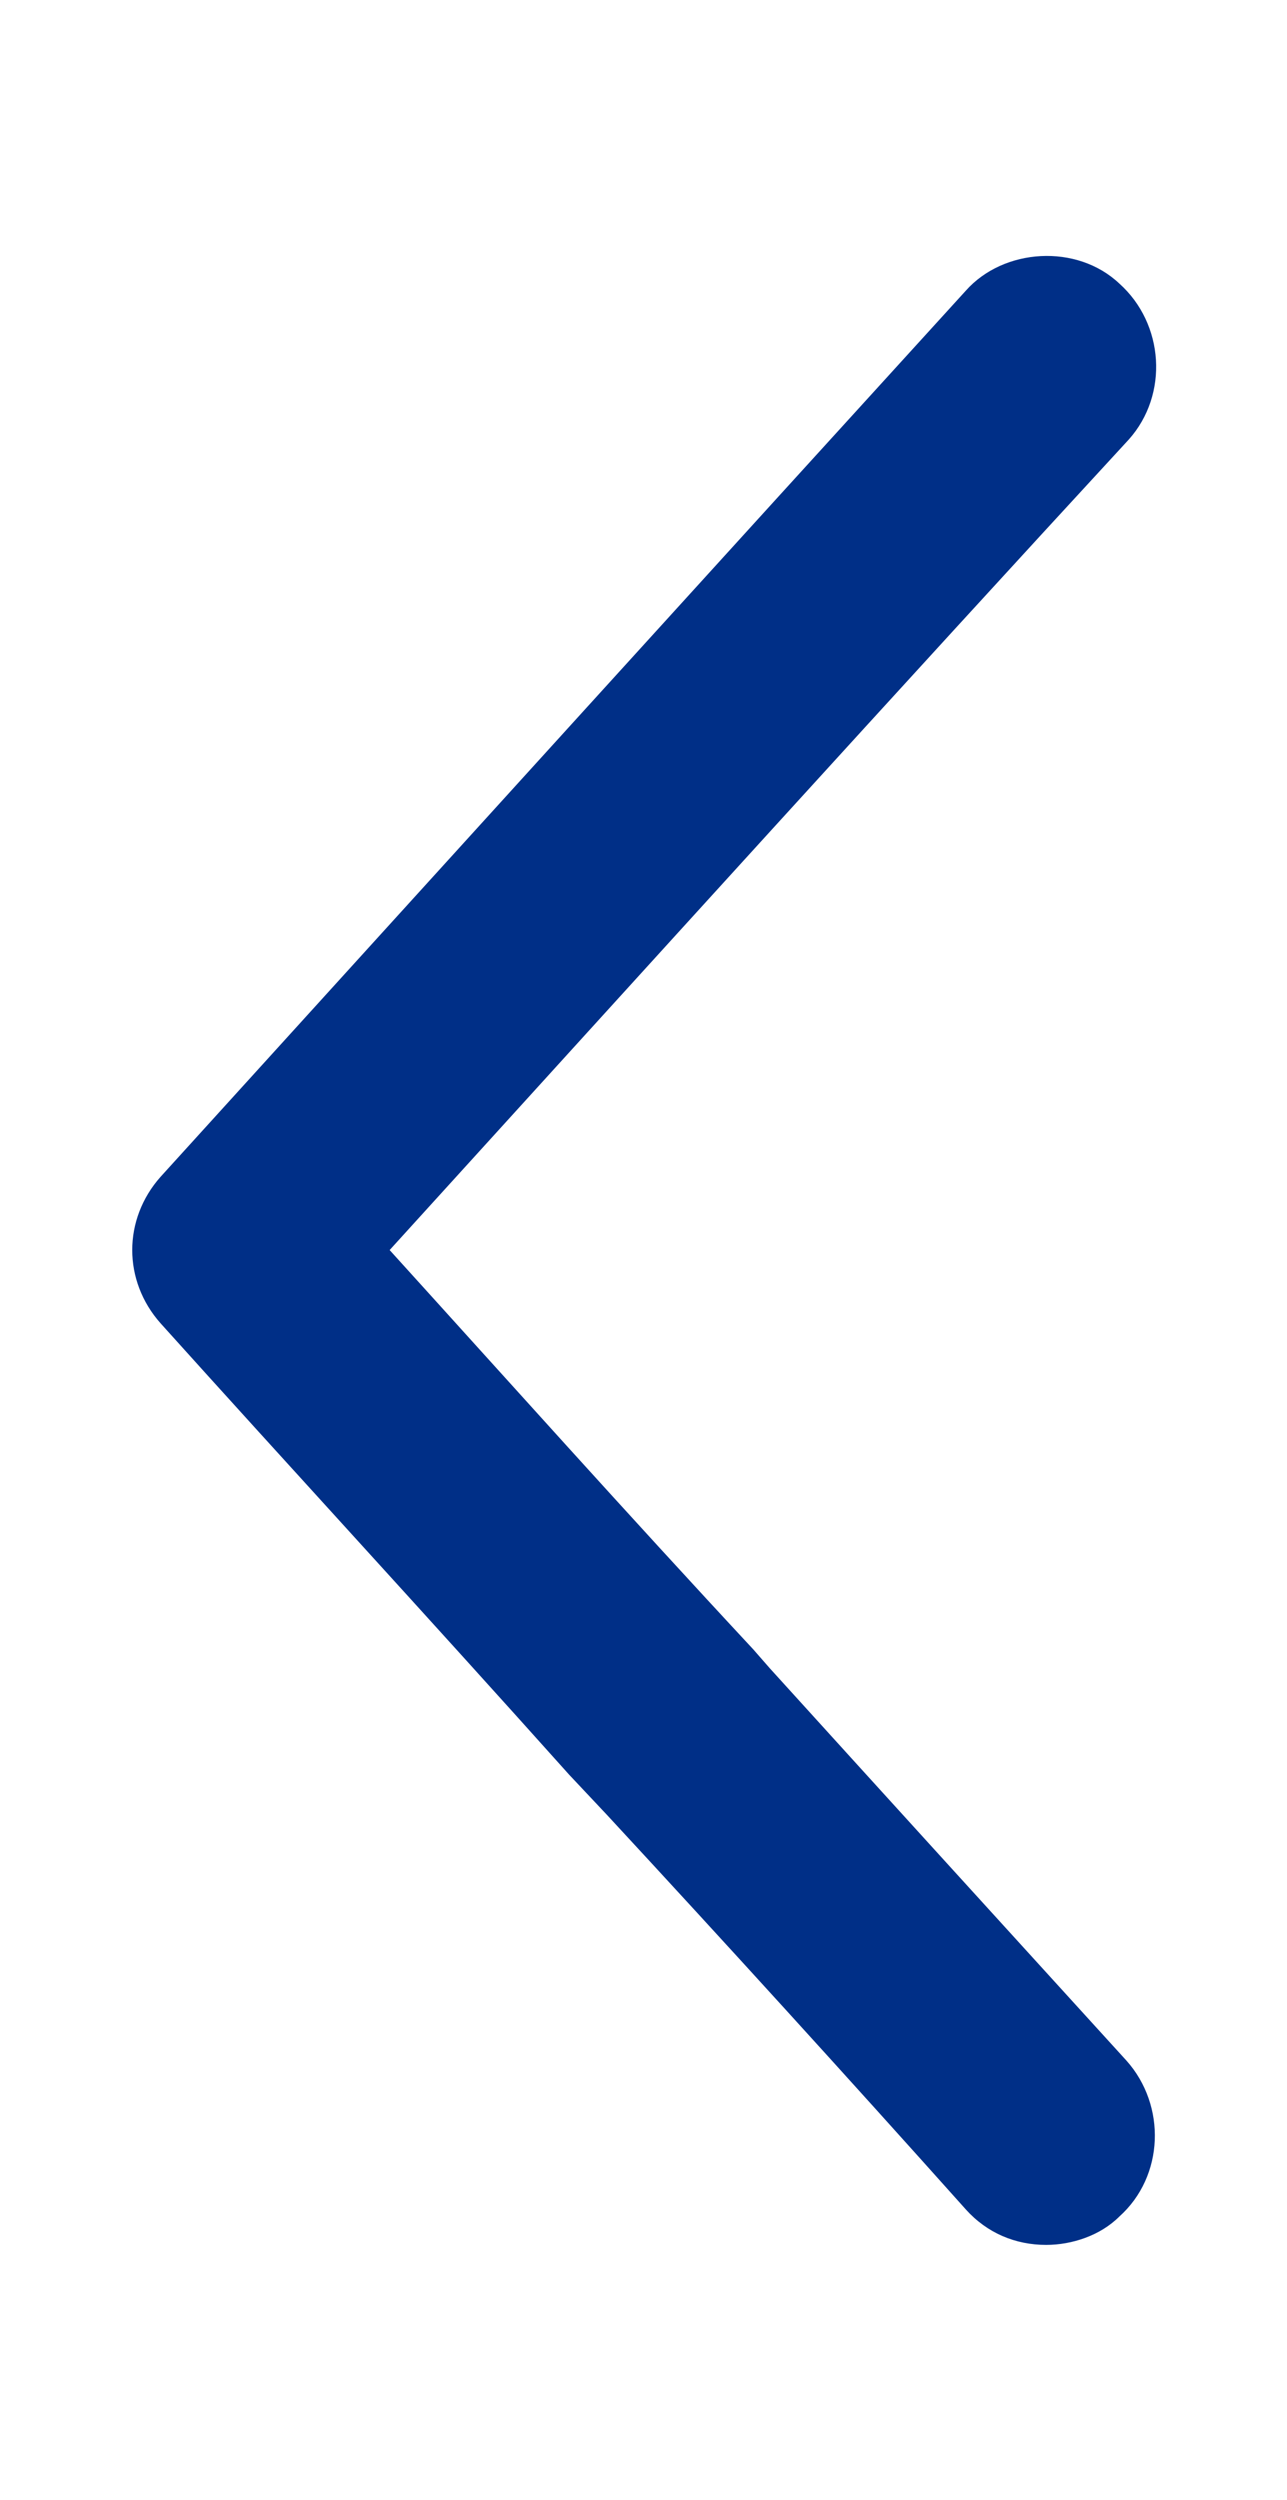 <svg xmlns="http://www.w3.org/2000/svg" xmlns:xlink="http://www.w3.org/1999/xlink" id="Capa_1" x="0px" y="0px" viewBox="0 0 54.5 105.8" style="enable-background:new 0 0 54.5 105.8;" xml:space="preserve">
<style type="text/css">
	.st0{fill:#002F87;}
</style>
<path class="st0" d="M47.4,12c-1.8-1.7-4.9-1.5-6.5,0.3C30.6,23.6,18.7,36.7,6.8,49.8c-1.6,1.8-1.6,4.4,0,6.2  c5.4,6,11.3,12.4,17.3,19.1l1.6,1.7c5,5.4,10.1,11,15.2,16.7c0.9,1,2.1,1.5,3.4,1.5c1.1,0,2.3-0.4,3.1-1.2c1.9-1.7,2-4.7,0.3-6.6  C42.6,81.6,37.5,76,32.6,70.6l-0.7-0.8C26.5,64,21.4,58.3,16.5,52.9c11-12.1,21.8-24,31.3-34.3C49.5,16.7,49.3,13.7,47.4,12z"></path>
</svg>